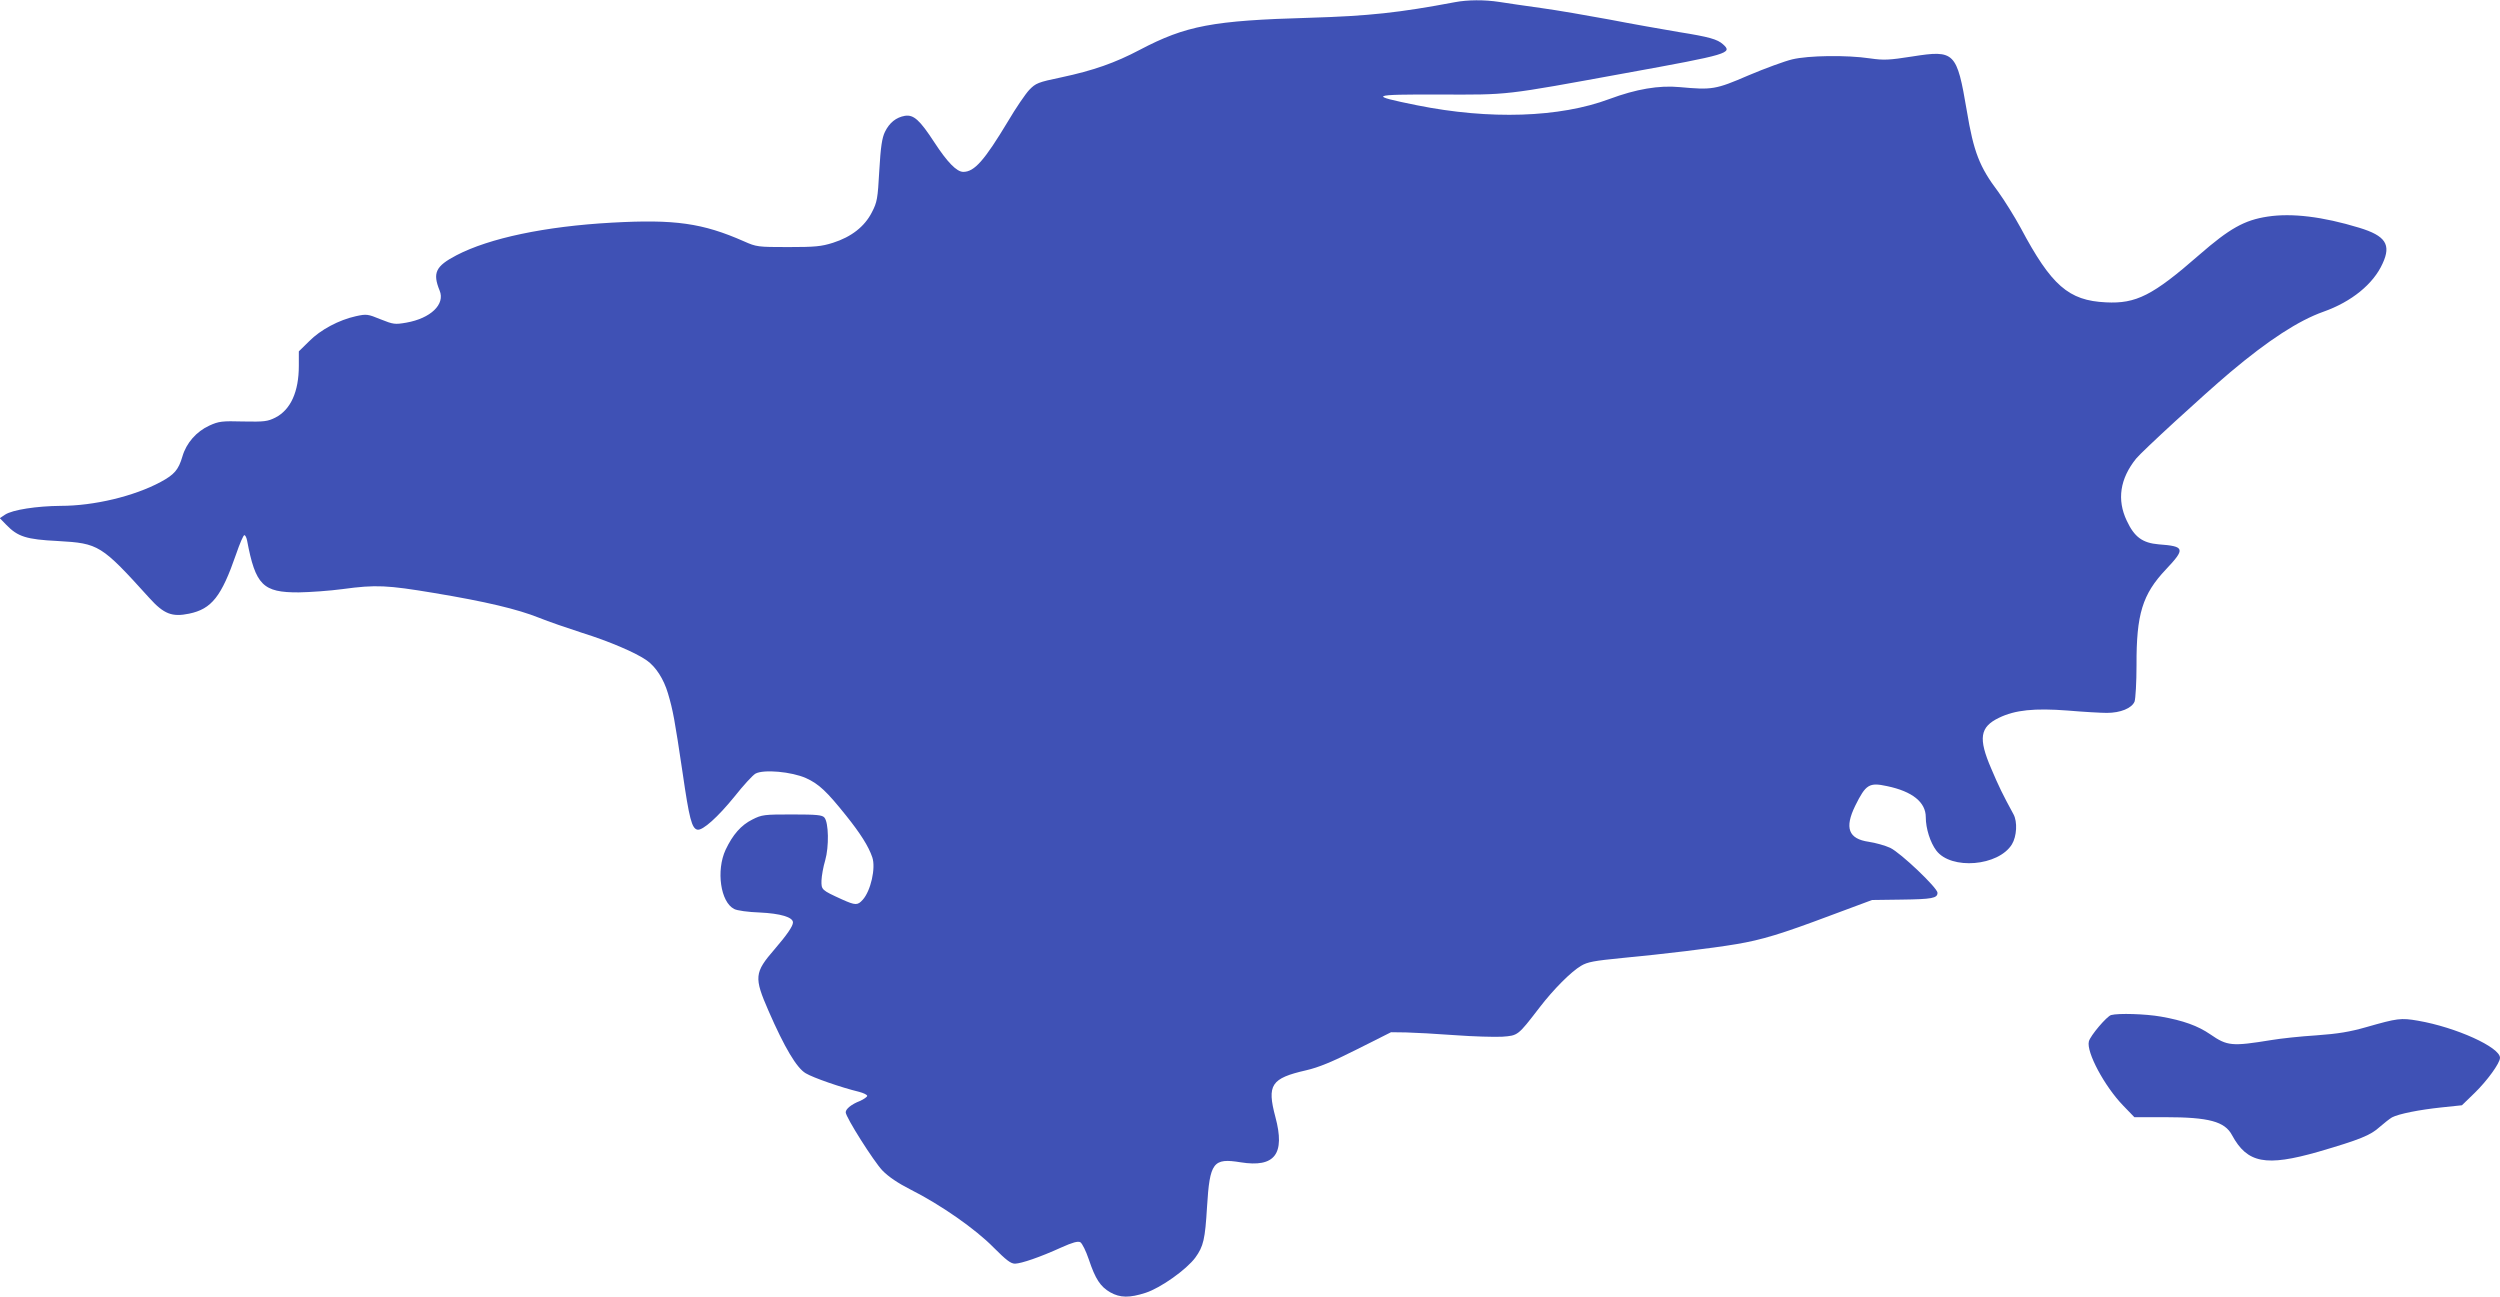 <?xml version="1.0" standalone="no"?>
<!DOCTYPE svg PUBLIC "-//W3C//DTD SVG 20010904//EN"
 "http://www.w3.org/TR/2001/REC-SVG-20010904/DTD/svg10.dtd">
<svg version="1.0" xmlns="http://www.w3.org/2000/svg"
 width="1280pt" height="664pt" viewBox="0 0 1280 664"
 preserveAspectRatio="xMidYMid meet">
<g transform="translate(0,664) scale(0.1,-0.1)"
fill="#3f51b5" stroke="none">
<path d="M7450 6629 c-286 -54 -441 -71 -745 -80 -496 -14 -633 -40 -869 -164
-127 -67 -238 -106 -402 -141 -120 -25 -131 -30 -164 -64 -19 -20 -69 -93
-109 -161 -121 -201 -172 -259 -229 -259 -34 0 -82 50 -148 151 -75 115 -106
143 -151 136 -45 -8 -79 -35 -102 -82 -15 -31 -22 -76 -29 -198 -8 -145 -11
-162 -38 -214 -37 -73 -105 -126 -199 -156 -60 -19 -92 -22 -230 -22 -155 0
-162 1 -225 29 -213 94 -355 114 -678 96 -341 -19 -626 -79 -795 -167 -107
-56 -123 -90 -86 -181 29 -70 -46 -142 -171 -164 -58 -10 -66 -9 -131 17 -66
27 -72 28 -127 16 -86 -19 -181 -69 -239 -128 l-53 -52 0 -74 c0 -133 -42
-225 -120 -265 -40 -20 -57 -22 -165 -20 -108 3 -125 1 -173 -21 -66 -30 -118
-89 -138 -158 -20 -68 -41 -93 -112 -131 -136 -73 -341 -122 -511 -122 -123
-1 -247 -20 -285 -45 l-27 -18 33 -34 c59 -61 103 -75 264 -83 210 -12 222
-19 469 -292 74 -82 116 -98 203 -80 116 24 166 88 241 305 18 53 37 97 42 97
5 0 11 -12 14 -27 43 -229 81 -267 265 -266 58 1 159 8 225 17 170 23 227 20
467 -20 265 -44 428 -83 538 -127 47 -19 146 -53 220 -77 138 -43 276 -102
331 -141 47 -33 87 -95 109 -169 26 -88 34 -132 75 -407 34 -235 47 -285 76
-291 27 -5 105 65 190 170 45 57 93 109 107 117 42 23 185 10 259 -23 66 -30
106 -68 206 -193 72 -90 114 -156 133 -212 19 -55 -8 -173 -49 -218 -26 -29
-37 -29 -106 2 -105 48 -106 49 -105 97 1 24 9 70 19 103 20 70 18 193 -4 219
-11 13 -37 16 -165 16 -143 0 -155 -1 -204 -26 -58 -29 -100 -77 -137 -155
-49 -106 -26 -268 44 -303 14 -8 72 -16 131 -18 106 -5 170 -24 170 -51 0 -19
-32 -65 -94 -137 -104 -120 -106 -144 -31 -316 82 -188 144 -292 190 -319 38
-23 182 -73 273 -95 23 -6 42 -15 42 -21 0 -5 -17 -17 -37 -26 -44 -17 -73
-41 -73 -58 0 -25 144 -252 188 -298 31 -32 80 -65 143 -97 155 -78 334 -203
426 -297 65 -65 88 -83 110 -83 33 1 127 33 237 83 58 26 84 33 97 27 10 -6
29 -45 44 -89 33 -99 59 -139 110 -168 50 -28 98 -29 181 -2 77 25 209 119
254 180 42 58 50 94 60 260 14 228 31 251 172 228 175 -28 229 42 178 232 -44
165 -22 198 157 239 65 15 133 43 262 108 l173 87 77 -1 c43 -1 155 -7 249
-14 94 -7 203 -10 243 -8 82 6 80 5 191 149 72 94 162 184 213 214 33 20 68
26 210 40 212 20 461 50 585 71 131 22 230 52 480 146 l215 80 150 2 c157 2
185 7 185 35 0 25 -188 204 -242 230 -26 12 -76 26 -110 31 -104 15 -125 71
-69 185 54 109 71 120 163 100 129 -27 198 -82 198 -159 0 -58 23 -130 54
-171 76 -100 318 -80 387 32 25 41 29 116 8 154 -55 101 -75 142 -114 234 -67
155 -58 213 40 260 82 40 181 50 352 37 81 -7 172 -12 200 -12 70 0 128 24
142 58 5 15 10 98 10 187 -1 260 30 362 150 489 101 107 98 119 -37 129 -82 7
-124 37 -163 121 -51 107 -35 215 48 318 31 38 341 323 483 443 195 164 349
264 476 309 144 51 256 142 303 247 45 97 15 142 -120 183 -187 57 -345 76
-469 57 -119 -18 -195 -61 -350 -196 -238 -208 -323 -251 -478 -243 -191 9
-279 86 -436 381 -32 59 -84 142 -115 185 -96 127 -126 204 -161 415 -51 301
-62 312 -278 278 -121 -19 -147 -20 -217 -10 -120 18 -317 15 -399 -5 -38 -9
-139 -46 -224 -82 -169 -73 -186 -75 -352 -60 -106 10 -223 -10 -360 -61 -254
-95 -613 -107 -985 -32 -252 51 -242 56 116 55 360 -1 319 -6 954 110 529 96
547 102 497 147 -29 26 -70 38 -227 63 -82 14 -242 42 -355 64 -113 21 -270
48 -350 59 -80 11 -175 25 -213 31 -78 12 -163 11 -227 -1z"/>
<path d="M10809 1443 c-22 -6 -107 -106 -114 -135 -14 -54 80 -230 176 -329
l57 -59 158 0 c223 0 305 -22 342 -92 78 -144 173 -162 442 -85 212 62 267 84
314 127 23 20 51 42 63 49 34 18 139 39 253 51 l105 11 64 62 c65 63 131 154
131 181 0 54 -224 156 -420 190 -88 15 -104 13 -265 -33 -84 -24 -144 -34
-255 -42 -80 -5 -183 -16 -230 -24 -203 -33 -226 -31 -313 29 -64 44 -139 71
-253 91 -80 14 -217 18 -255 8z"/>
</g>
</svg>

